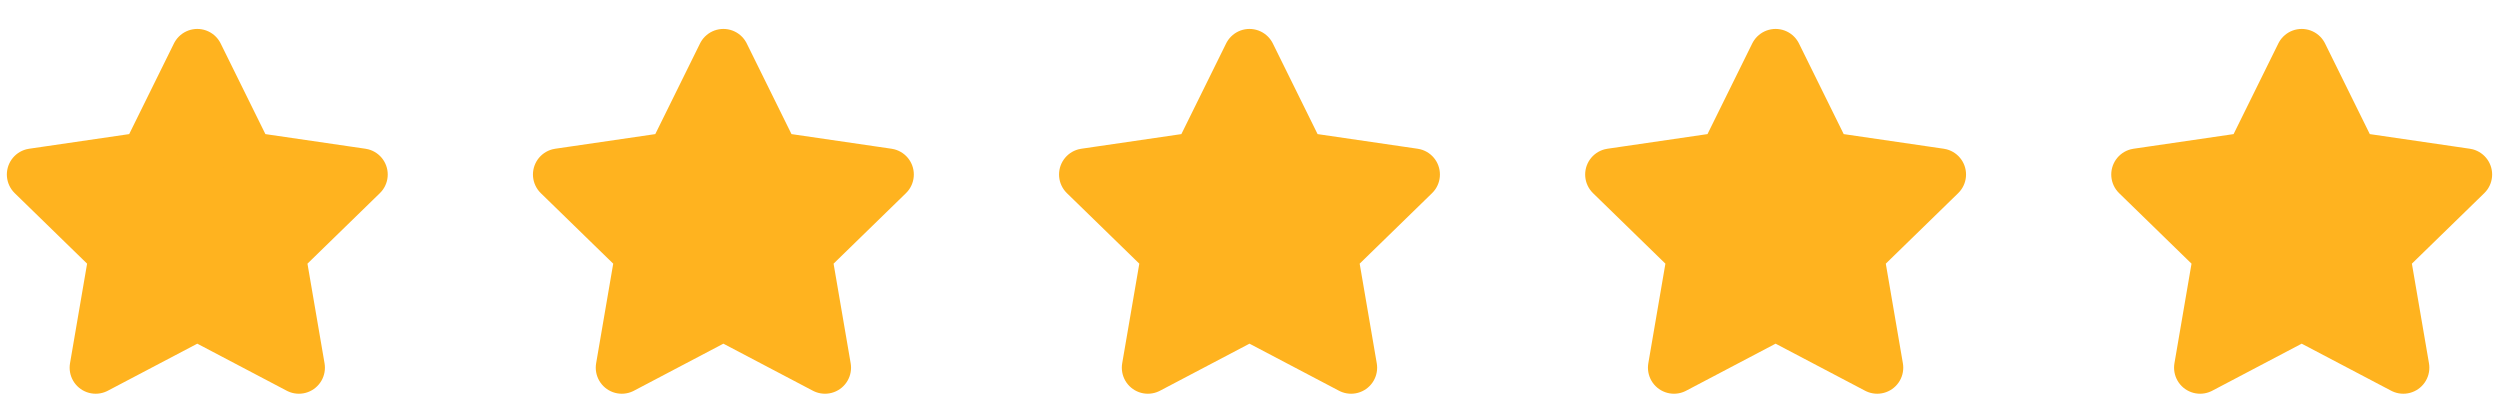 <svg
  width="96"
  height="16"
  viewBox="0 0 96 16"
  fill="none"
  xmlns="http://www.w3.org/2000/svg">
  <path
    d="M7.576 2.111L9.527 6.063L13.889 6.701L10.732 9.775L11.477 14.119L7.576 12.067L3.674 14.119L4.419 9.775L1.263 6.701L5.625 6.063L7.576 2.111Z"
    fill="#FFB31F"
    stroke="#FFB31F"
    stroke-width="2"
    stroke-linecap="round"
    stroke-linejoin="round"></path>
  <g clip-path="url(#clip0_600_677)">
    <path
      d="M27.778 2.111L29.729 6.063L34.091 6.701L30.935 9.775L31.68 14.119L27.778 12.067L23.877 14.119L24.622 9.775L21.465 6.701L25.827 6.063L27.778 2.111Z"
      fill="#FFB31F"
      stroke="#FFB31F"
      stroke-width="2"
      stroke-linecap="round"
      stroke-linejoin="round"></path>
  </g>
  <g clip-path="url(#clip1_600_677)">
    <path
      d="M47.98 2.111L49.931 6.063L54.293 6.701L51.137 9.775L51.882 14.119L47.98 12.067L44.078 14.119L44.824 9.775L41.667 6.701L46.029 6.063L47.98 2.111Z"
      fill="#FFB31F"
      stroke="#FFB31F"
      stroke-width="2"
      stroke-linecap="round"
      stroke-linejoin="round"></path>
  </g>
  <g clip-path="url(#clip2_600_677)">
    <path
      d="M68.183 2.111L70.134 6.063L74.496 6.701L71.34 9.775L72.085 14.119L68.183 12.067L64.281 14.119L65.026 9.775L61.87 6.701L66.232 6.063L68.183 2.111Z"
      fill="#FFB31F"
      stroke="#FFB31F"
      stroke-width="2"
      stroke-linecap="round"
      stroke-linejoin="round"></path>
  </g>
  <g clip-path="url(#clip3_600_677)">
    <path
      d="M88.385 2.111L90.336 6.063L94.698 6.701L91.542 9.775L92.287 14.119L88.385 12.067L84.484 14.119L85.229 9.775L82.072 6.701L86.434 6.063L88.385 2.111Z"
      fill="#FFB31F"
      stroke="#FFB31F"
      stroke-width="2"
      stroke-linecap="round"
      stroke-linejoin="round"></path>
  </g>
  <defs>
    <clipPath id="clip0_600_677">
      <rect
        width="15.152"
        height="15.152"
        fill="white"
        transform="translate(20.202 0.848)"></rect>
    </clipPath>
    <clipPath id="clip1_600_677">
      <rect
        width="15.152"
        height="15.152"
        fill="white"
        transform="translate(40.404 0.848)"></rect>
    </clipPath>
    <clipPath id="clip2_600_677">
      <rect
        width="15.152"
        height="15.152"
        fill="white"
        transform="translate(60.607 0.848)"></rect>
    </clipPath>
    <clipPath id="clip3_600_677">
      <rect
        width="15.152"
        height="15.152"
        fill="white"
        transform="translate(80.809 0.848)"></rect>
    </clipPath>
  </defs>
</svg>
